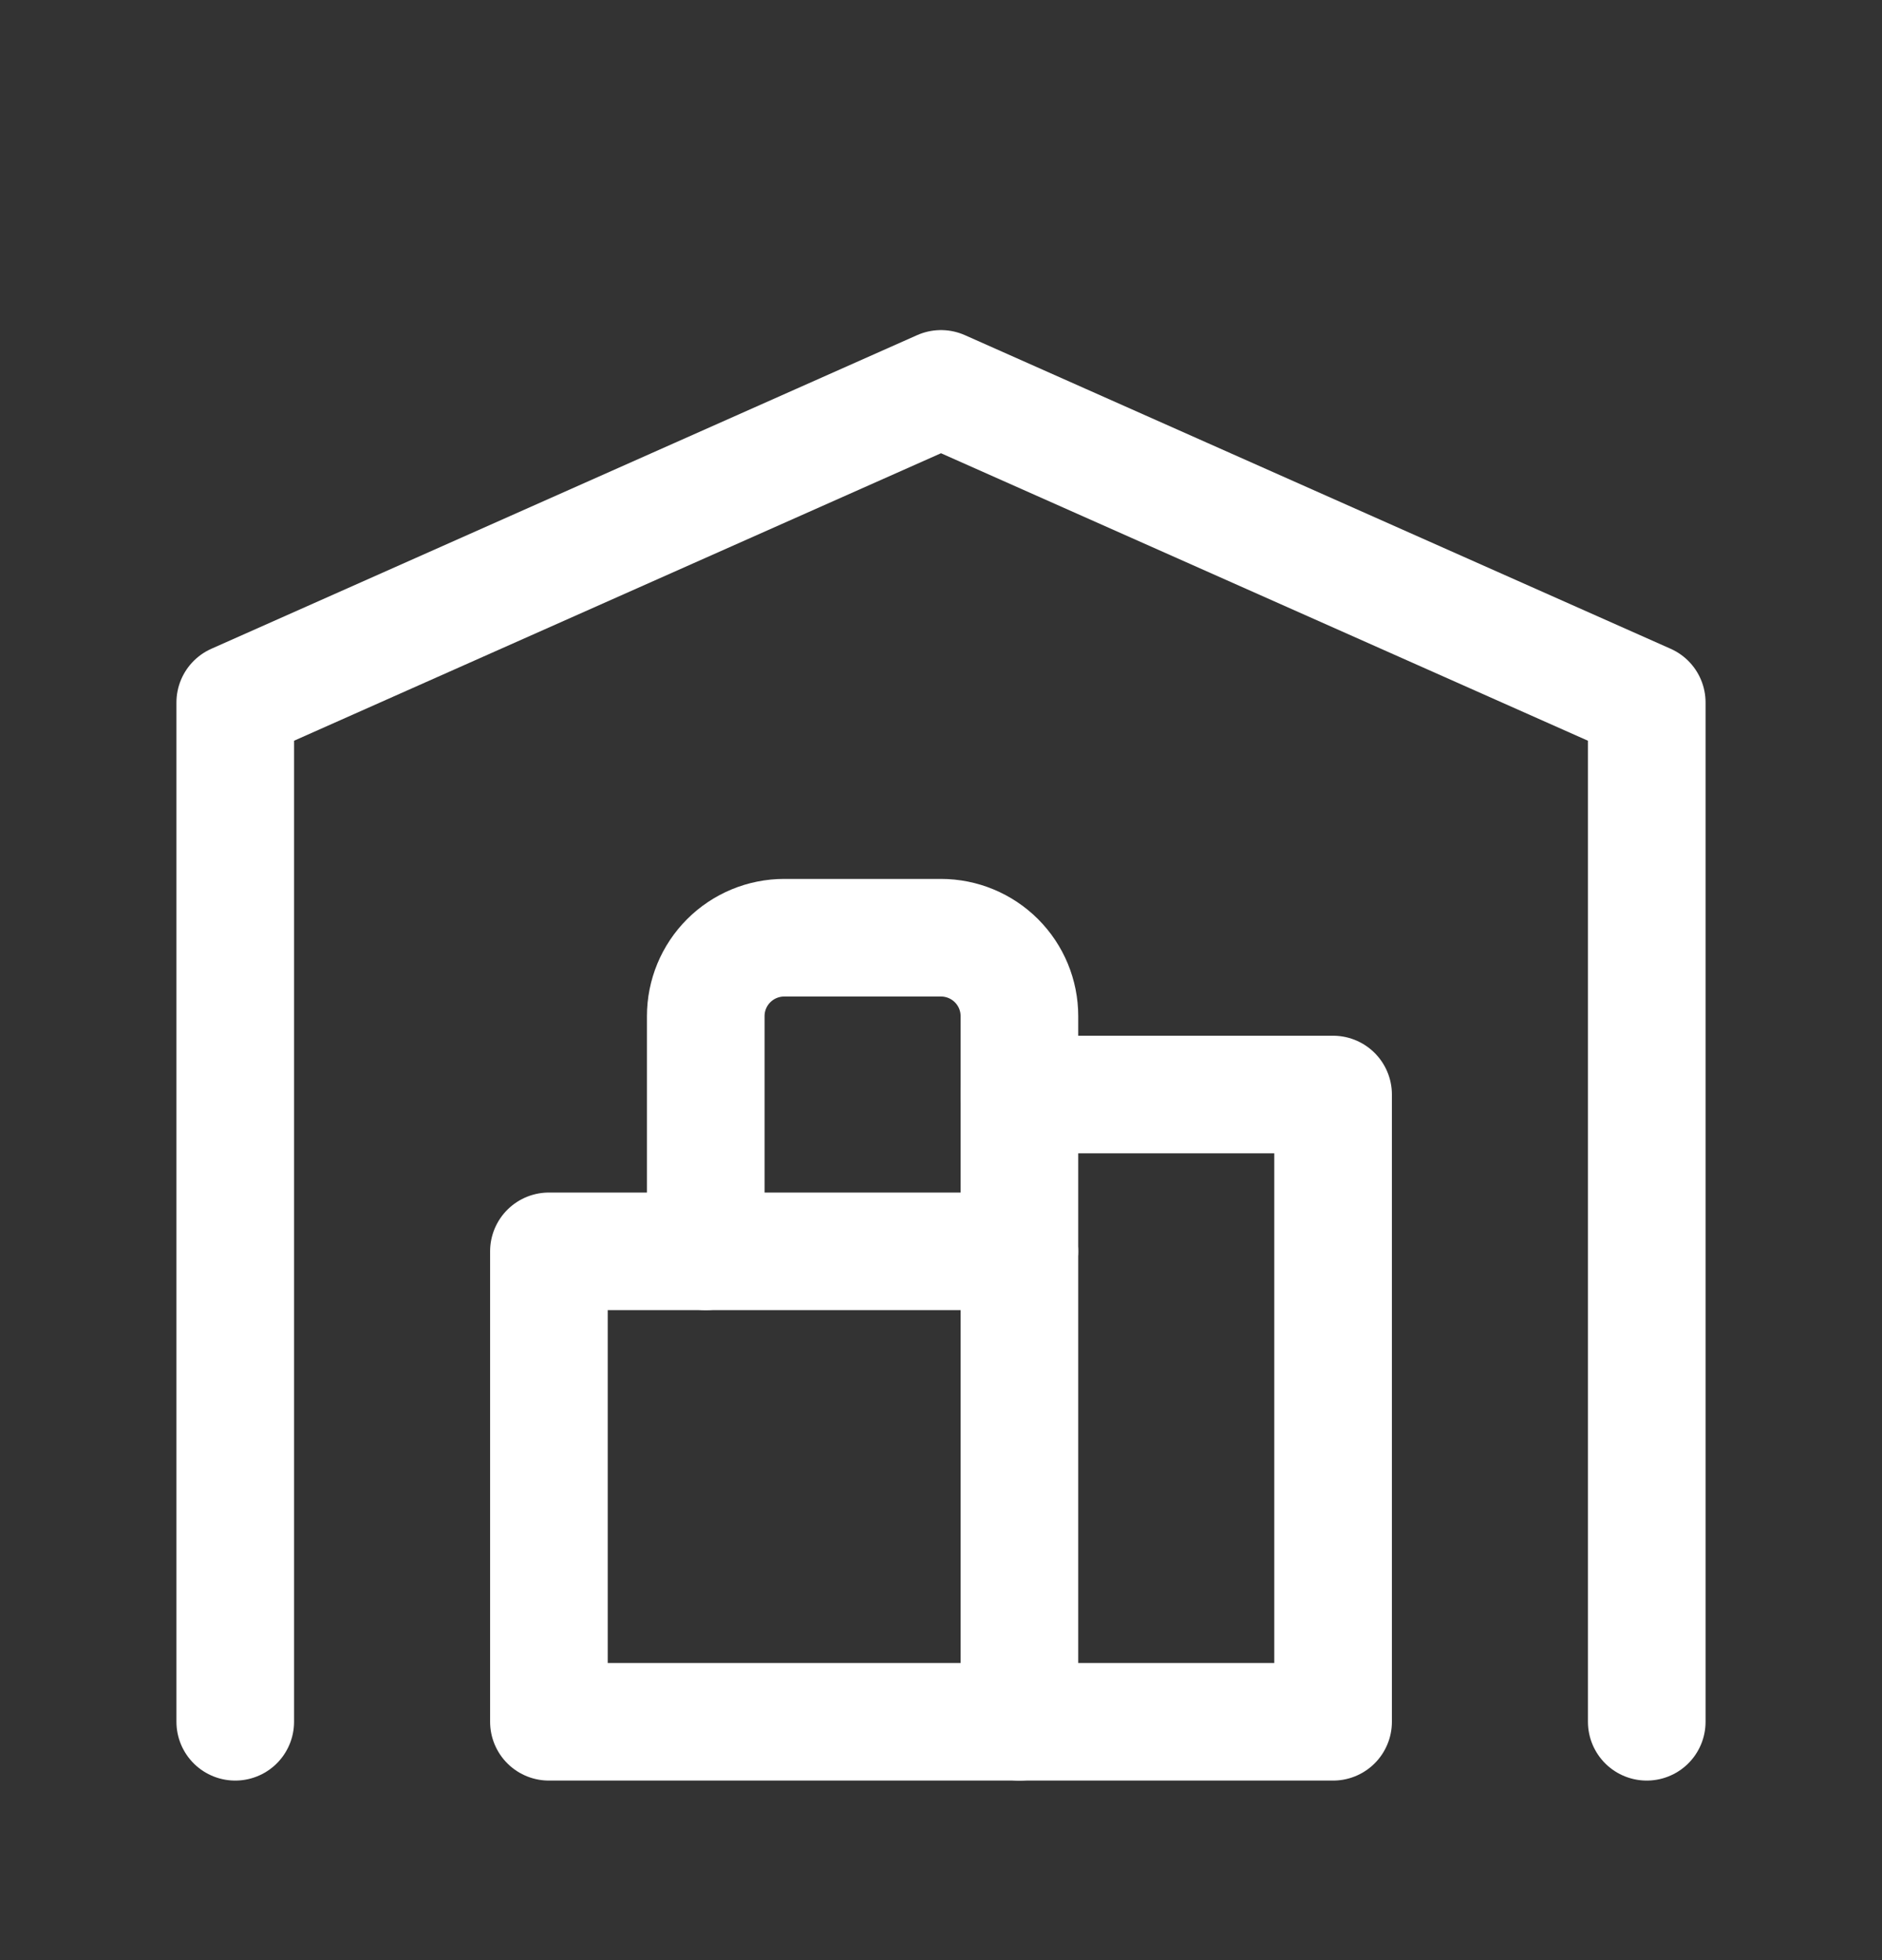 <svg width="24" height="25" viewBox="0 0 24 25" fill="none" xmlns="http://www.w3.org/2000/svg">
<rect x="0" y="0" width="24" height="25" fill="#333333" stroke="none"/>
<g clip-path="url(#clip0_30_162)">
<path d="M3 21.96V8.96L12 4.96L21 8.96V21.96" stroke="white" stroke-width="1.5" stroke-linecap="round" stroke-linejoin="round"/>
<path d="M13 13.96H17V21.96H7V15.96H13" stroke="white" stroke-width="1.5" stroke-linecap="round" stroke-linejoin="round"/>
<path d="M13 21.96V12.96C13 12.695 12.895 12.441 12.707 12.253C12.52 12.066 12.265 11.96 12 11.96H10C9.735 11.96 9.48 12.066 9.293 12.253C9.105 12.441 9 12.695 9 12.96V15.96" stroke="white" stroke-width="1.5" stroke-linecap="round" stroke-linejoin="round"/>
</g>
<defs>
<clipPath id="clip0_30_162">
<rect width="24" height="24" fill="white" transform="translate(0 0.96)"/>
</clipPath>
</defs>
</svg>
